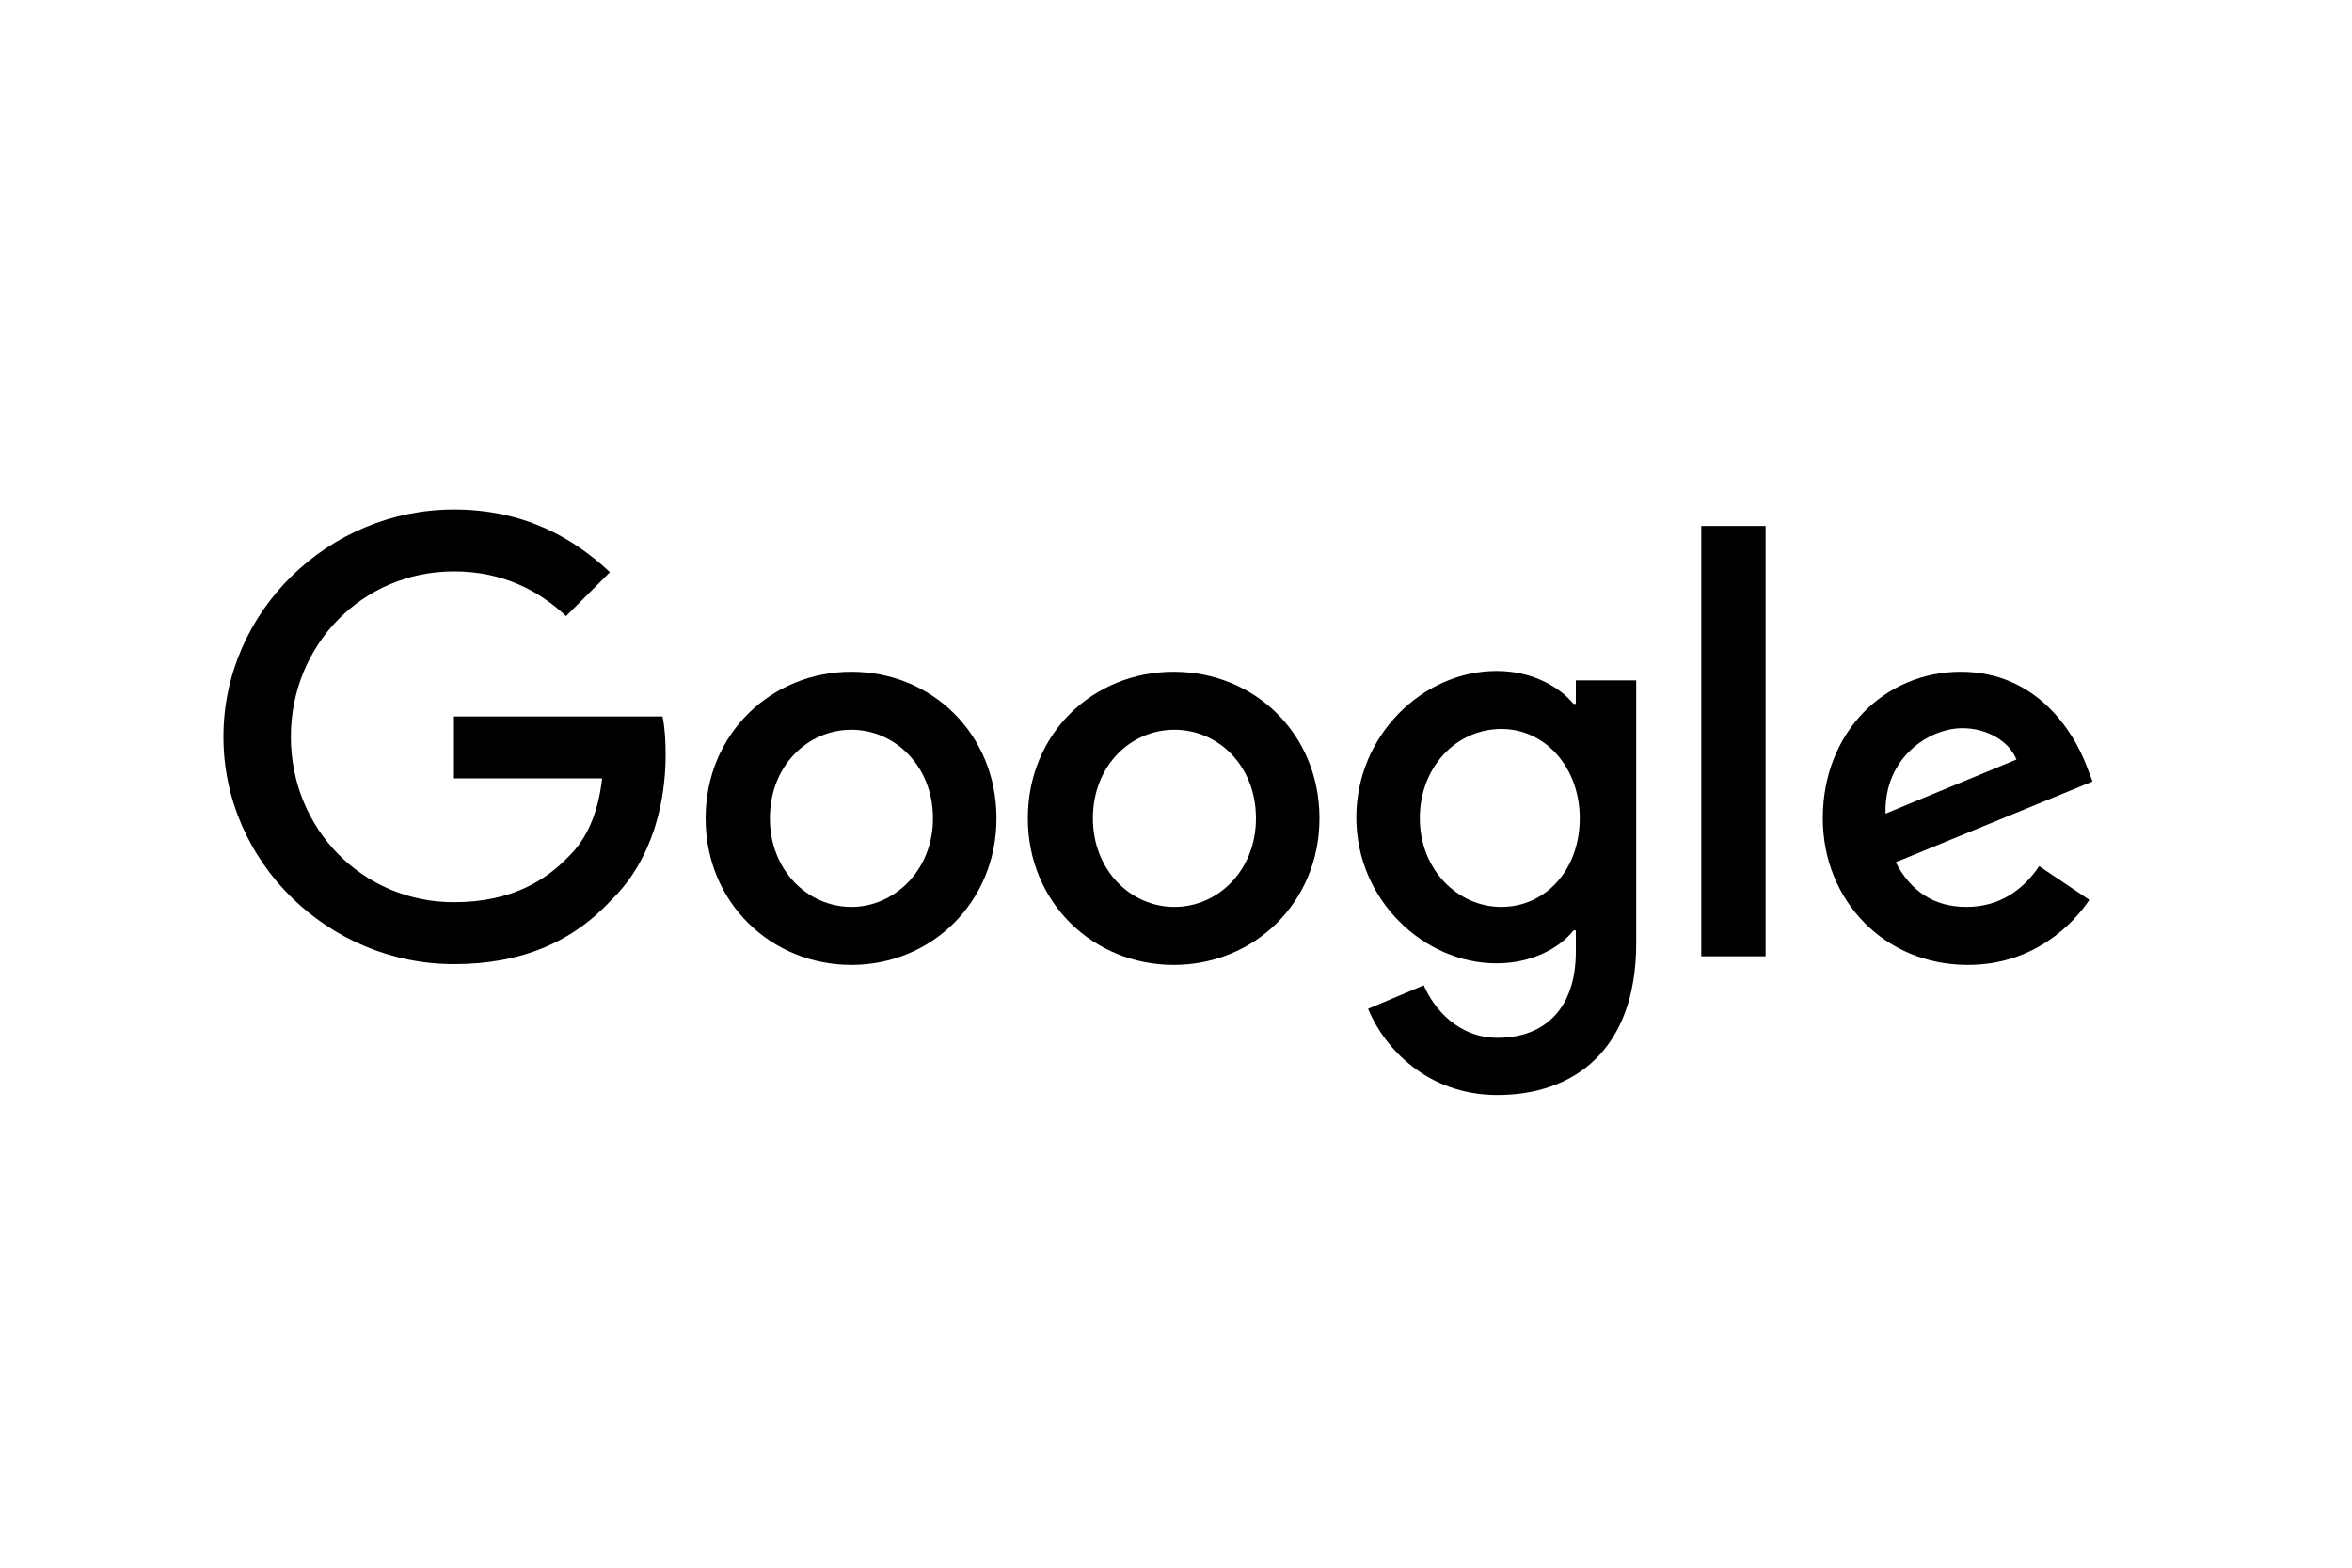 <?xml version="1.0" encoding="utf-8"?>
<!-- Generator: Adobe Illustrator 19.1.0, SVG Export Plug-In . SVG Version: 6.00 Build 0)  -->
<svg version="1.1" id="Layer_1" xmlns="http://www.w3.org/2000/svg" xmlns:xlink="http://www.w3.org/1999/xlink" x="0px" y="0px"
	 viewBox="0 0 300 200" style="enable-background:new 0 0 300 200;" xml:space="preserve">
<style type="text/css">
	.st0{fill:#FFFFFF;stroke:#000000;stroke-miterlimit:10;}
	.st1{fill:none;}
	.st2{fill:#FFFFFF;}
	.st3{fill:#0E0E18;}
	.st4{fill-rule:evenodd;clip-rule:evenodd;fill:#0E0E18;}
	.st5{clip-path:url(#SVGID_2_);}
	.st6{clip-path:url(#SVGID_4_);}
	.st7{stroke:#000000;stroke-miterlimit:10;}
	.st8{stroke:#000000;stroke-width:1.579;stroke-miterlimit:10;}
	.st9{fill-rule:evenodd;clip-rule:evenodd;}
	.st10{fill:none;stroke:#000000;stroke-width:2.084;}
</style>
<g>
	<path d="M57.9,123c-16,0-29.4-13-29.4-29c0-16,13.4-29,29.4-29c8.8,0,15.1,3.5,19.9,8l-5.6,5.6c-3.4-3.2-8-5.7-14.3-5.7
		c-11.7,0-20.8,9.4-20.8,21.1c0,11.7,9.1,21.1,20.8,21.1c7.6,0,11.9-3,14.6-5.8c2.3-2.2,3.8-5.5,4.3-10H57.9v-7.9h26.6
		c0.3,1.4,0.4,3.1,0.4,4.9c0,5.9-1.6,13.3-6.9,18.5C73,120.2,66.5,123,57.9,123"/>
	<path d="M127.1,104.4c0,10.7-8.3,18.7-18.5,18.7c-10.2,0-18.6-7.9-18.6-18.7c0-10.8,8.4-18.7,18.6-18.7
		C118.8,85.7,127.1,93.6,127.1,104.4 M119,104.4c0-6.7-4.9-11.3-10.4-11.3c-5.6,0-10.4,4.6-10.4,11.3c0,6.6,4.8,11.3,10.4,11.3
		C114.1,115.7,119,111,119,104.4"/>
	<path d="M168.3,104.4c0,10.7-8.3,18.7-18.6,18.7c-10.2,0-18.6-7.9-18.6-18.7c0-10.8,8.3-18.7,18.6-18.7
		C160,85.7,168.3,93.6,168.3,104.4 M160.2,104.4c0-6.7-4.8-11.3-10.4-11.3c-5.6,0-10.4,4.6-10.4,11.3c0,6.6,4.8,11.3,10.4,11.3
		C155.4,115.7,160.2,111,160.2,104.4"/>
	<path d="M208.7,86.8v33.5c0,13.8-8.1,19.4-17.7,19.4c-9,0-14.5-6.1-16.5-11l7.1-3c1.3,3,4.4,6.7,9.4,6.7c6.1,0,10-3.8,10-11v-2.7
		h-0.3c-1.8,2.3-5.4,4.2-9.8,4.2c-9.3,0-17.9-8.1-17.9-18.6c0-10.5,8.5-18.7,17.9-18.7c4.5,0,8,2,9.8,4.2h0.3v-3H208.7z
		 M201.5,104.4c0-6.5-4.4-11.4-10-11.4c-5.7,0-10.4,4.8-10.4,11.4c0,6.5,4.8,11.3,10.4,11.3C197.1,115.7,201.5,111,201.5,104.4"/>
	<rect x="217" y="67.1" width="8.2" height="54.9"/>
	<path d="M260.1,110.5l6.4,4.3c-2,3-7,8.3-15.5,8.3c-10.6,0-18.5-8.2-18.5-18.7c0-11.1,8-18.7,17.6-18.7c9.7,0,14.4,7.7,16,11.9
		l0.8,2.1L241.8,110c1.9,3.7,4.9,5.7,9,5.7C255,115.7,258,113.6,260.1,110.5 M240.5,103.8l16.7-6.9c-0.9-2.3-3.7-4-6.9-4
		C246.1,92.9,240.3,96.6,240.5,103.8"/>
</g>
</svg>
